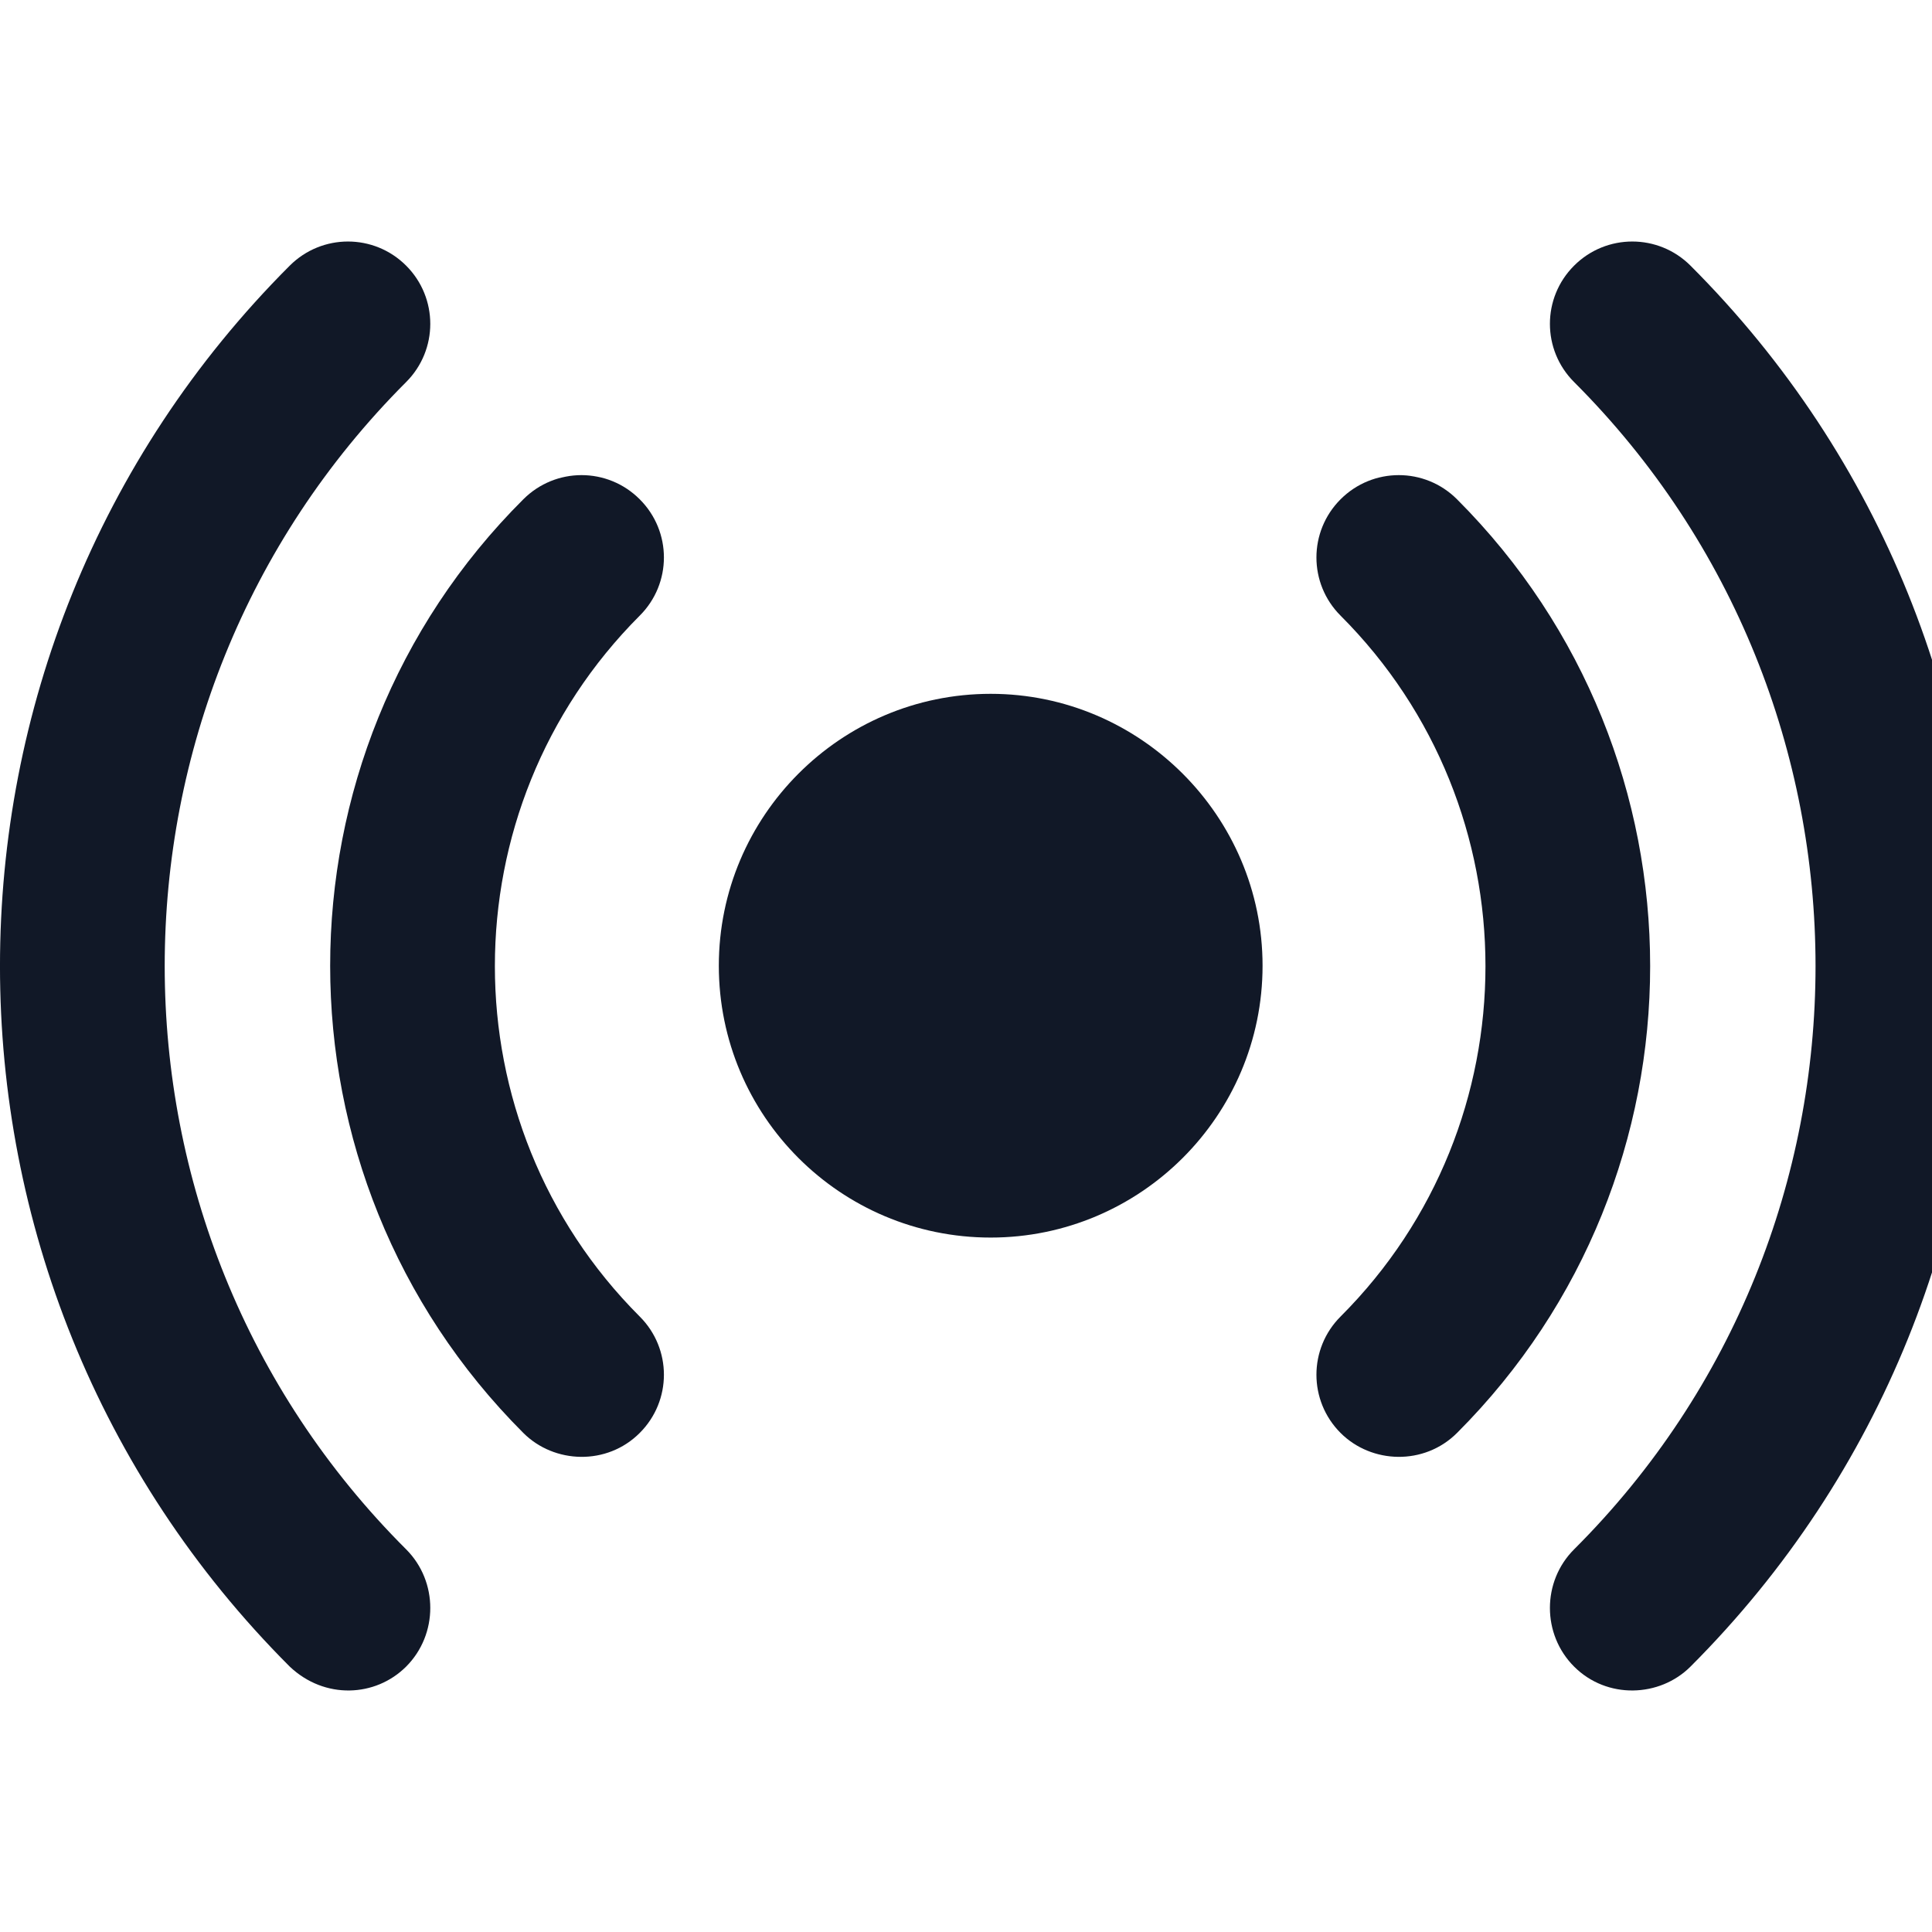 <svg width="32" height="32" viewBox="0 0 32 32" fill="none" xmlns="http://www.w3.org/2000/svg">
<path d="M10.596 8.27C10.063 7.736 9.202 7.736 8.668 8.27C4.402 12.522 4.402 19.468 8.668 23.734C9.18 24.246 10.053 24.278 10.596 23.734C11.13 23.201 11.13 22.339 10.596 21.806C7.397 18.607 7.397 13.397 10.596 10.197C11.13 9.664 11.13 8.803 10.596 8.27Z" fill="#111827"/>
<path d="M28 27.604C34.399 21.204 34.399 10.799 28 4.4C27.467 3.867 26.605 3.867 26.072 4.4C25.538 4.933 25.538 5.795 26.072 6.328C31.404 11.66 31.404 20.343 26.072 25.662C25.538 26.195 25.538 27.07 26.072 27.604C26.616 28.148 27.489 28.115 28 27.604Z" fill="#111827"/>
<path d="M22.204 23.734C22.717 24.247 23.589 24.277 24.133 23.734C28.398 19.468 28.398 12.536 24.133 8.27C23.599 7.736 22.738 7.736 22.204 8.27C21.671 8.803 21.671 9.664 22.204 10.197C25.404 13.397 25.404 18.607 22.204 21.806C21.671 22.339 21.671 23.201 22.204 23.734Z" fill="#111827"/>
<path d="M4.799 27.604C5.377 28.152 6.219 28.111 6.727 27.604C7.26 27.07 7.26 26.195 6.727 25.662C1.395 20.343 1.395 11.66 6.727 6.328C7.26 5.795 7.26 4.933 6.727 4.4C6.194 3.867 5.333 3.867 4.799 4.4C-1.6 10.799 -1.6 21.204 4.799 27.604Z" fill="#111827"/>
<path d="M16.409 11.492C13.921 11.492 11.906 13.518 11.906 15.995C11.906 18.483 13.921 20.498 16.409 20.498C18.886 20.498 20.912 18.483 20.912 15.995C20.912 13.518 18.886 11.492 16.409 11.492Z" fill="#111827"/>
</svg>
